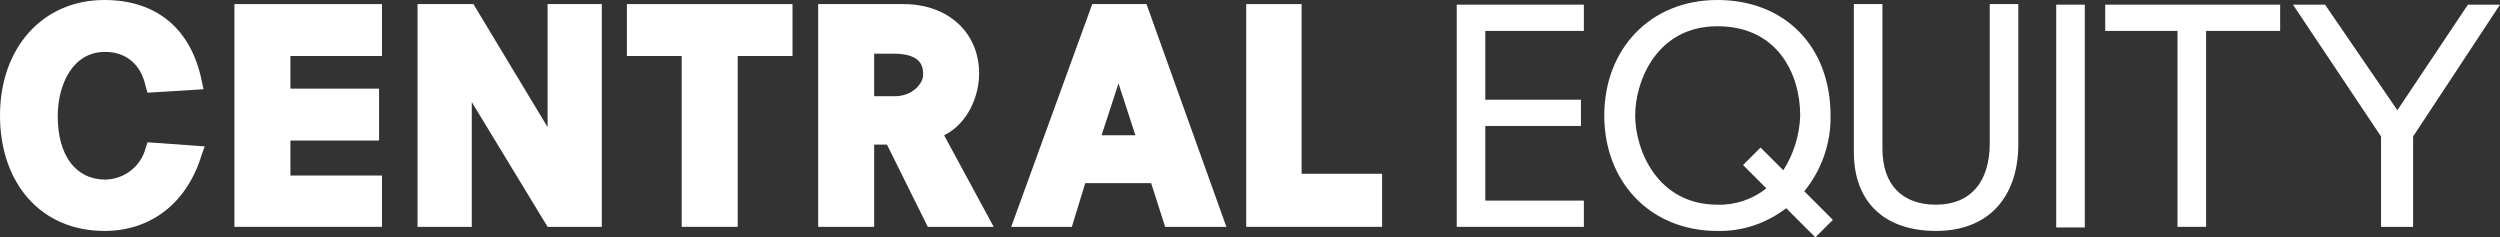 <?xml version="1.0" encoding="utf-8"?>
<!-- Generator: Adobe Illustrator 28.2.0, SVG Export Plug-In . SVG Version: 6.00 Build 0)  -->
<svg version="1.1" id="b2be5710-b19a-4b86-af2b-3f8eb67e69f4"
	 xmlns="http://www.w3.org/2000/svg" xmlns:xlink="http://www.w3.org/1999/xlink" x="0px" y="0px" viewBox="0 0 428.7 40.7"
	 style="enable-background:new 0 0 428.7 40.7;" xml:space="preserve">
<rect x="0" y="0" width="428.7" height="40.7" fill="#333333" stroke="none"/>
<style type="text/css">
	.st0{fill:#FFFFFF;}
</style>
<path class="st0" d="M25,25.3c-0.8,3.2-3.6,5.4-6.9,5.5c-5.1,0-8.2-4.1-8.2-10.9c0-5.3,2.5-11,8.1-11c3.6,0,6.2,2.1,7,6l0.3,1
	l9.6-0.6l-0.3-1.4C32.8,5,26.9,0,17.9,0C7.3,0,0,8.2,0,19.8s7,19.8,17.9,19.8c8,0,14.2-4.8,16.7-13.1l0.5-1.4l-9.8-0.7L25,25.3z"/>
<polygon class="st0" points="40.2,38.9 65.5,38.9 65.5,30.1 49.8,30.1 49.8,24.1 65,24.1 65,15.2 49.8,15.2 49.8,9.6 65.5,9.6 
	65.5,0.7 40.2,0.7 "/>
<polygon class="st0" points="93.9,21.8 81.3,0.9 81.2,0.7 71.6,0.7 71.6,38.9 80.9,38.9 80.9,17.5 93.9,38.9 103.2,38.9 103.2,0.7 
	93.9,0.7 "/>
<polygon class="st0" points="107.5,9.6 116.9,9.6 116.9,38.9 126.5,38.9 126.5,9.6 135.9,9.6 135.9,0.7 107.5,0.7 "/>
<path class="st0" d="M161.9,23.2c4.2-2.1,6-6.9,6-10.6c0-7-5.3-11.9-13-11.9h-14.6v38.2h9.6V24.8h2.2l7,14.1h11.3L161.9,23.2
	L161.9,23.2z M149.9,9.2h3.3c5.1,0,5.1,2.5,5.1,3.7s-1.6,3.6-4.9,3.6h-3.5L149.9,9.2z"/>
<path class="st0" d="M187.3,0.7l-13.9,38.2h10.4l2.3-7.5h11.3l2.4,7.5h10.5L196.6,0.7H187.3z M194.7,23.2h-5.8l2.9-8.9L194.7,23.2z"
	/>
<polygon class="st0" points="223.2,0.7 213.7,0.7 213.7,38.9 237,38.9 237,29.8 223.2,29.8 "/>
<polygon class="st0" points="249.8,38.9 271.6,38.9 271.6,34.4 254.7,34.4 254.7,21.6 271.1,21.6 271.1,17.1 254.7,17.1 254.7,5.3 
	271.6,5.3 271.6,0.8 249.8,0.8 "/>
<path class="st0" d="M313.9,19.8C313.9,8,306.1,0,294.5,0s-19.4,8.5-19.4,19.8s7.8,19.8,19.4,19.8c4.3,0.1,8.4-1.3,11.8-3.9l5,5l3-3
	l-4.9-4.9C312.4,29.1,314,24.5,313.9,19.8z M301.9,25.3l-3,3l4,4c-2.4,1.9-5.4,2.9-8.4,2.8c-10.3,0-14.1-9.4-14.1-15.3
	s3.7-15.3,14.1-15.3s14.2,8.3,14.2,15.3c-0.1,3.3-1.1,6.6-2.9,9.4L301.9,25.3z"/>
<path class="st0" d="M341.2,24.6c0,6.7-3.4,10.5-9.2,10.5s-9.2-3.4-9.2-9.6V0.7h-4.9v25.4c0,8.5,5.2,13.5,14.1,13.5
	s14.1-5.7,14.1-14.9v-24h-4.9V24.6z"/>
<rect x="352.6" y="0.8" class="st0" width="4.9" height="38.2"/>
<polygon class="st0" points="361,5.3 373.4,5.3 373.4,38.9 378.3,38.9 378.3,5.3 391,5.3 391,0.8 361,0.8 "/>
<polygon class="st0" points="423.2,0.8 411.1,18.9 398.7,0.8 393.2,0.8 408.3,23.4 408.3,38.9 413.8,38.9 413.8,23.4 428.7,0.8 "/>
</svg>

